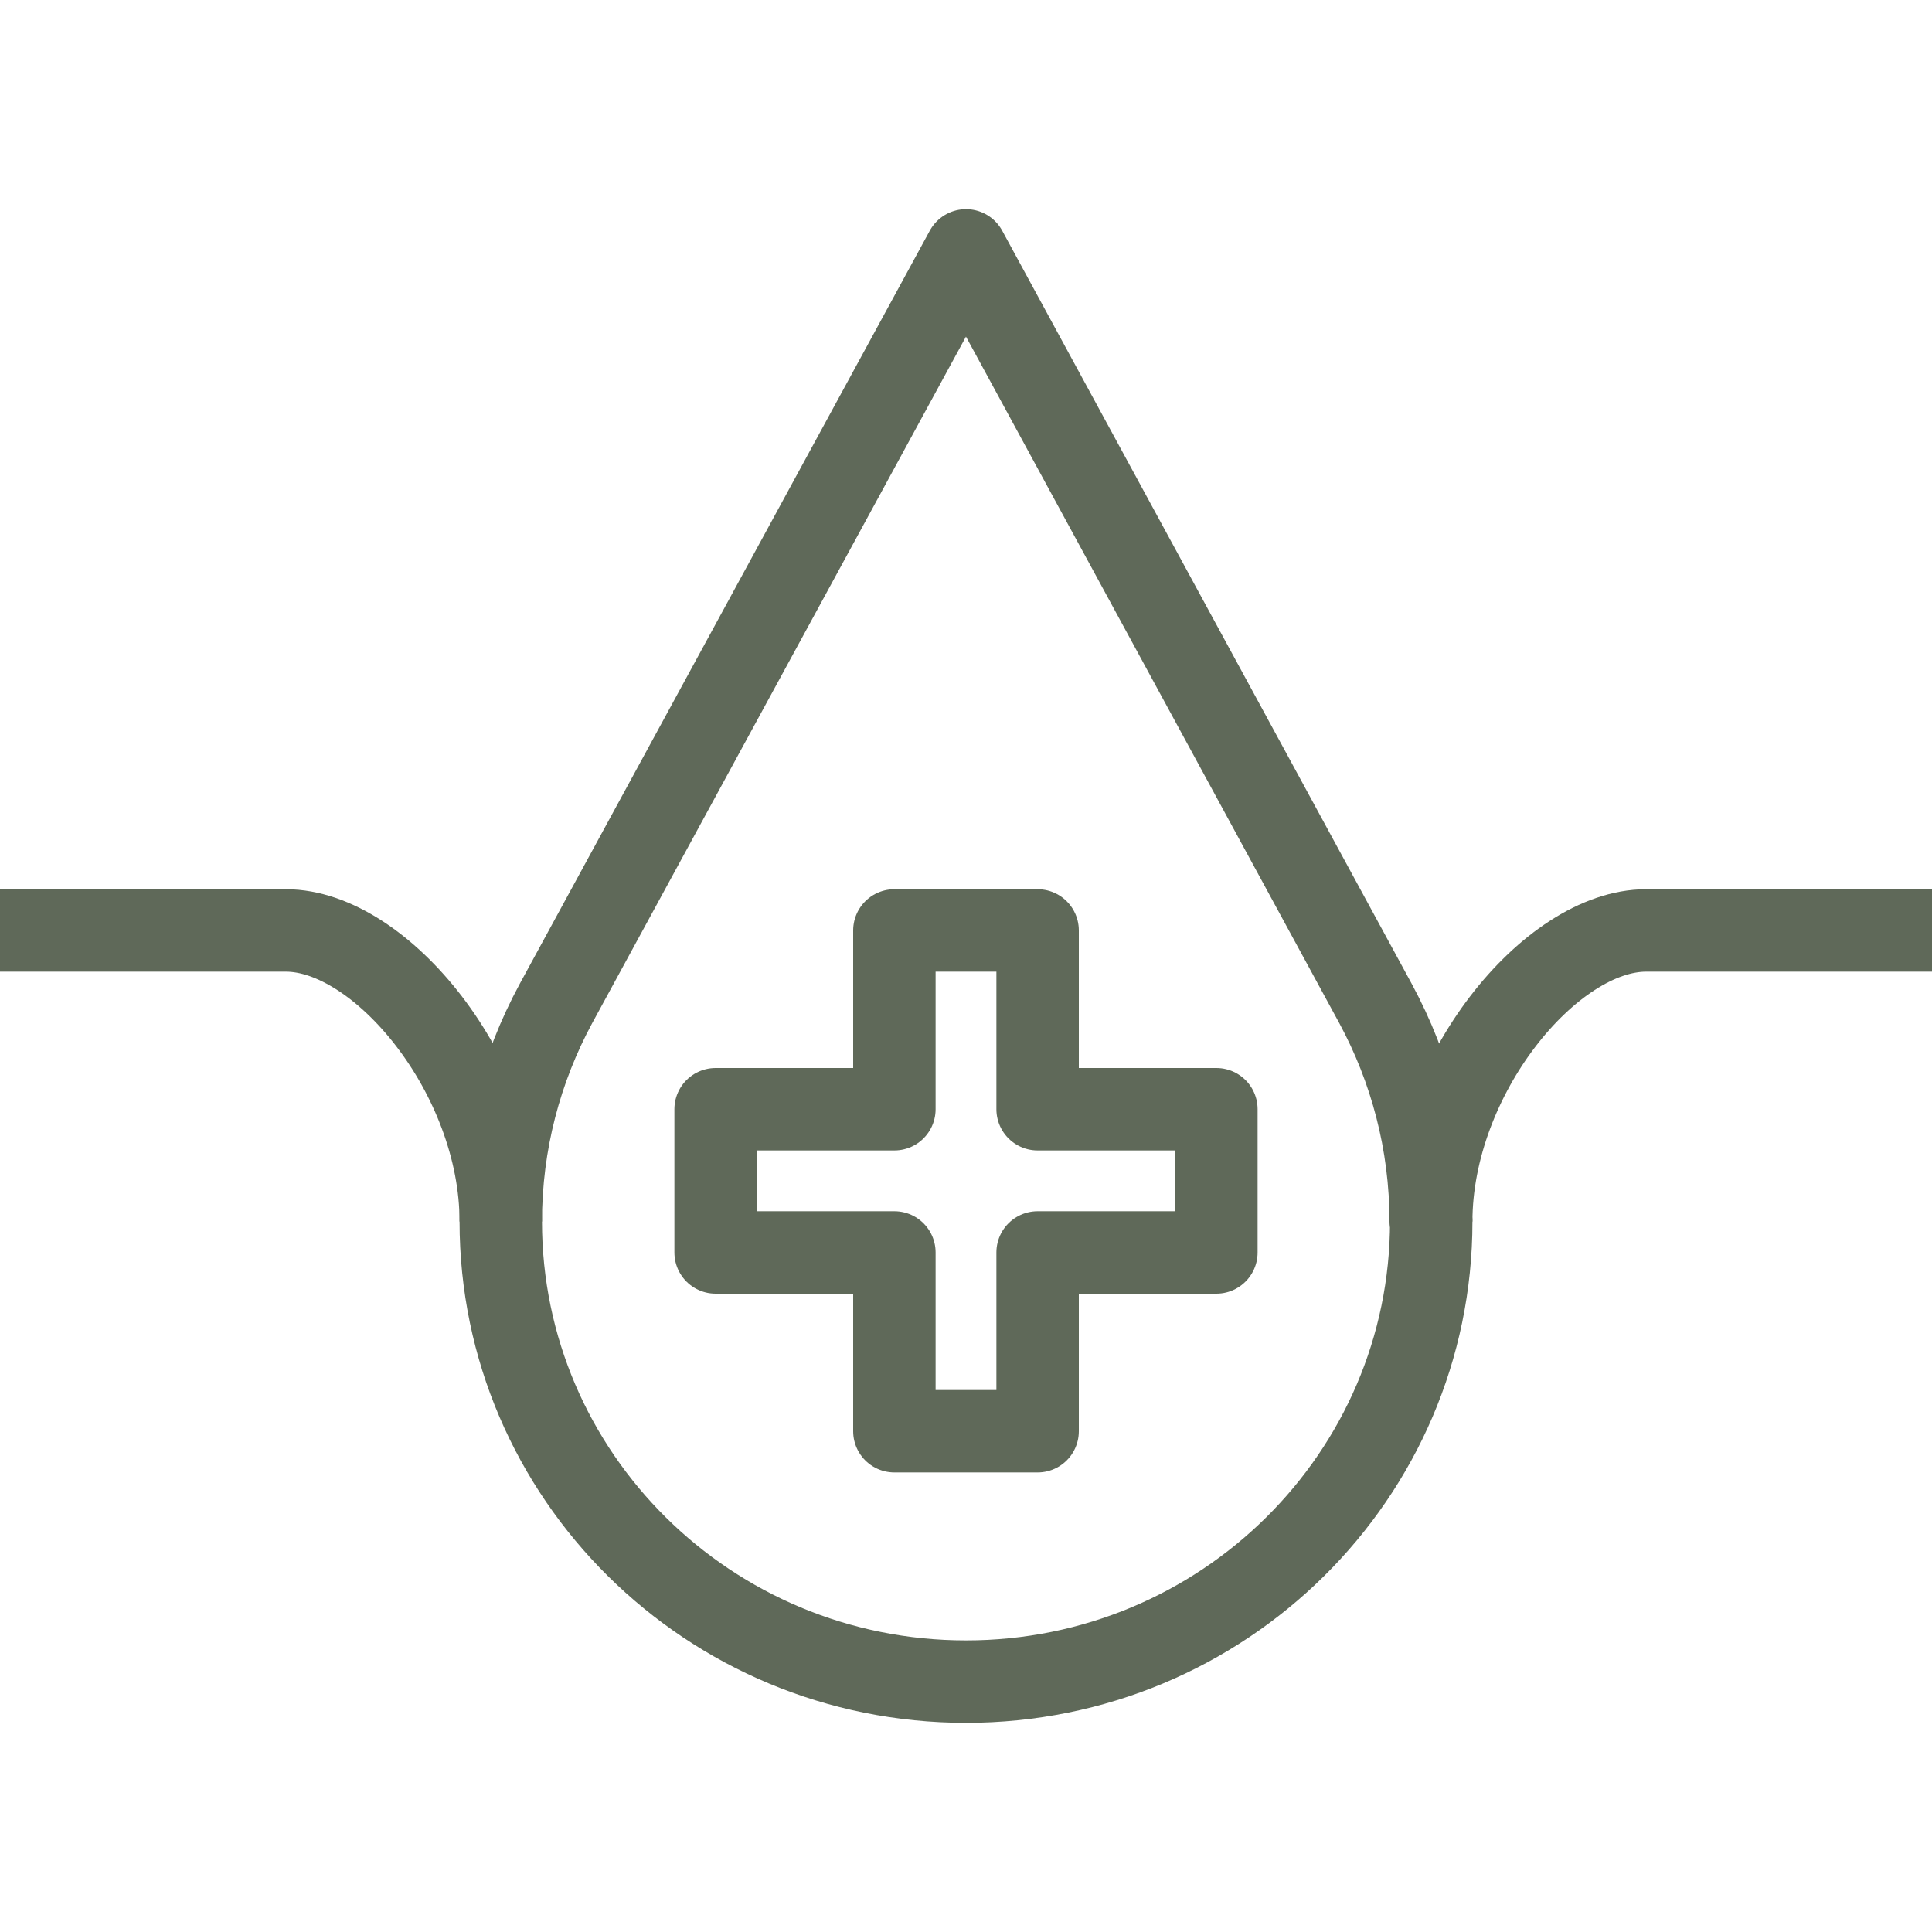 <?xml version="1.0" encoding="UTF-8"?>
<svg id="Layer_1" data-name="Layer 1" xmlns="http://www.w3.org/2000/svg" width="37.5" height="37.5" viewBox="0 0 37.5 37.5">
  <defs>
    <style>
      .cls-1 {
        fill: none;
        stroke: #5f6959;
        stroke-linejoin: round;
        stroke-width: 1.6px;
      }
    </style>
  </defs>
  <path class="cls-1" d="M27.78,23.71c0,4.93-4.04,8.93-9.03,8.93s-9.03-4-9.03-8.93c0-1.53.39-2.97,1.07-4.23l7.96-14.62,7.95,14.62c.68,1.26,1.07,2.7,1.07,4.23Z"/>
  <polygon class="cls-1" points="20.14 21.53 20.14 18.06 17.36 18.06 17.36 21.53 13.89 21.53 13.89 24.31 17.36 24.31 17.36 27.78 20.14 27.78 20.14 24.31 23.61 24.31 23.61 21.53 20.14 21.53"/>
  <path class="cls-1" d="M27.78,23.71c0-2.83,2.32-5.65,4.17-5.65h5.56"/>
  <path class="cls-1" d="M9.72,23.71c0-2.83-2.32-5.65-4.17-5.65H0"/>
</svg>